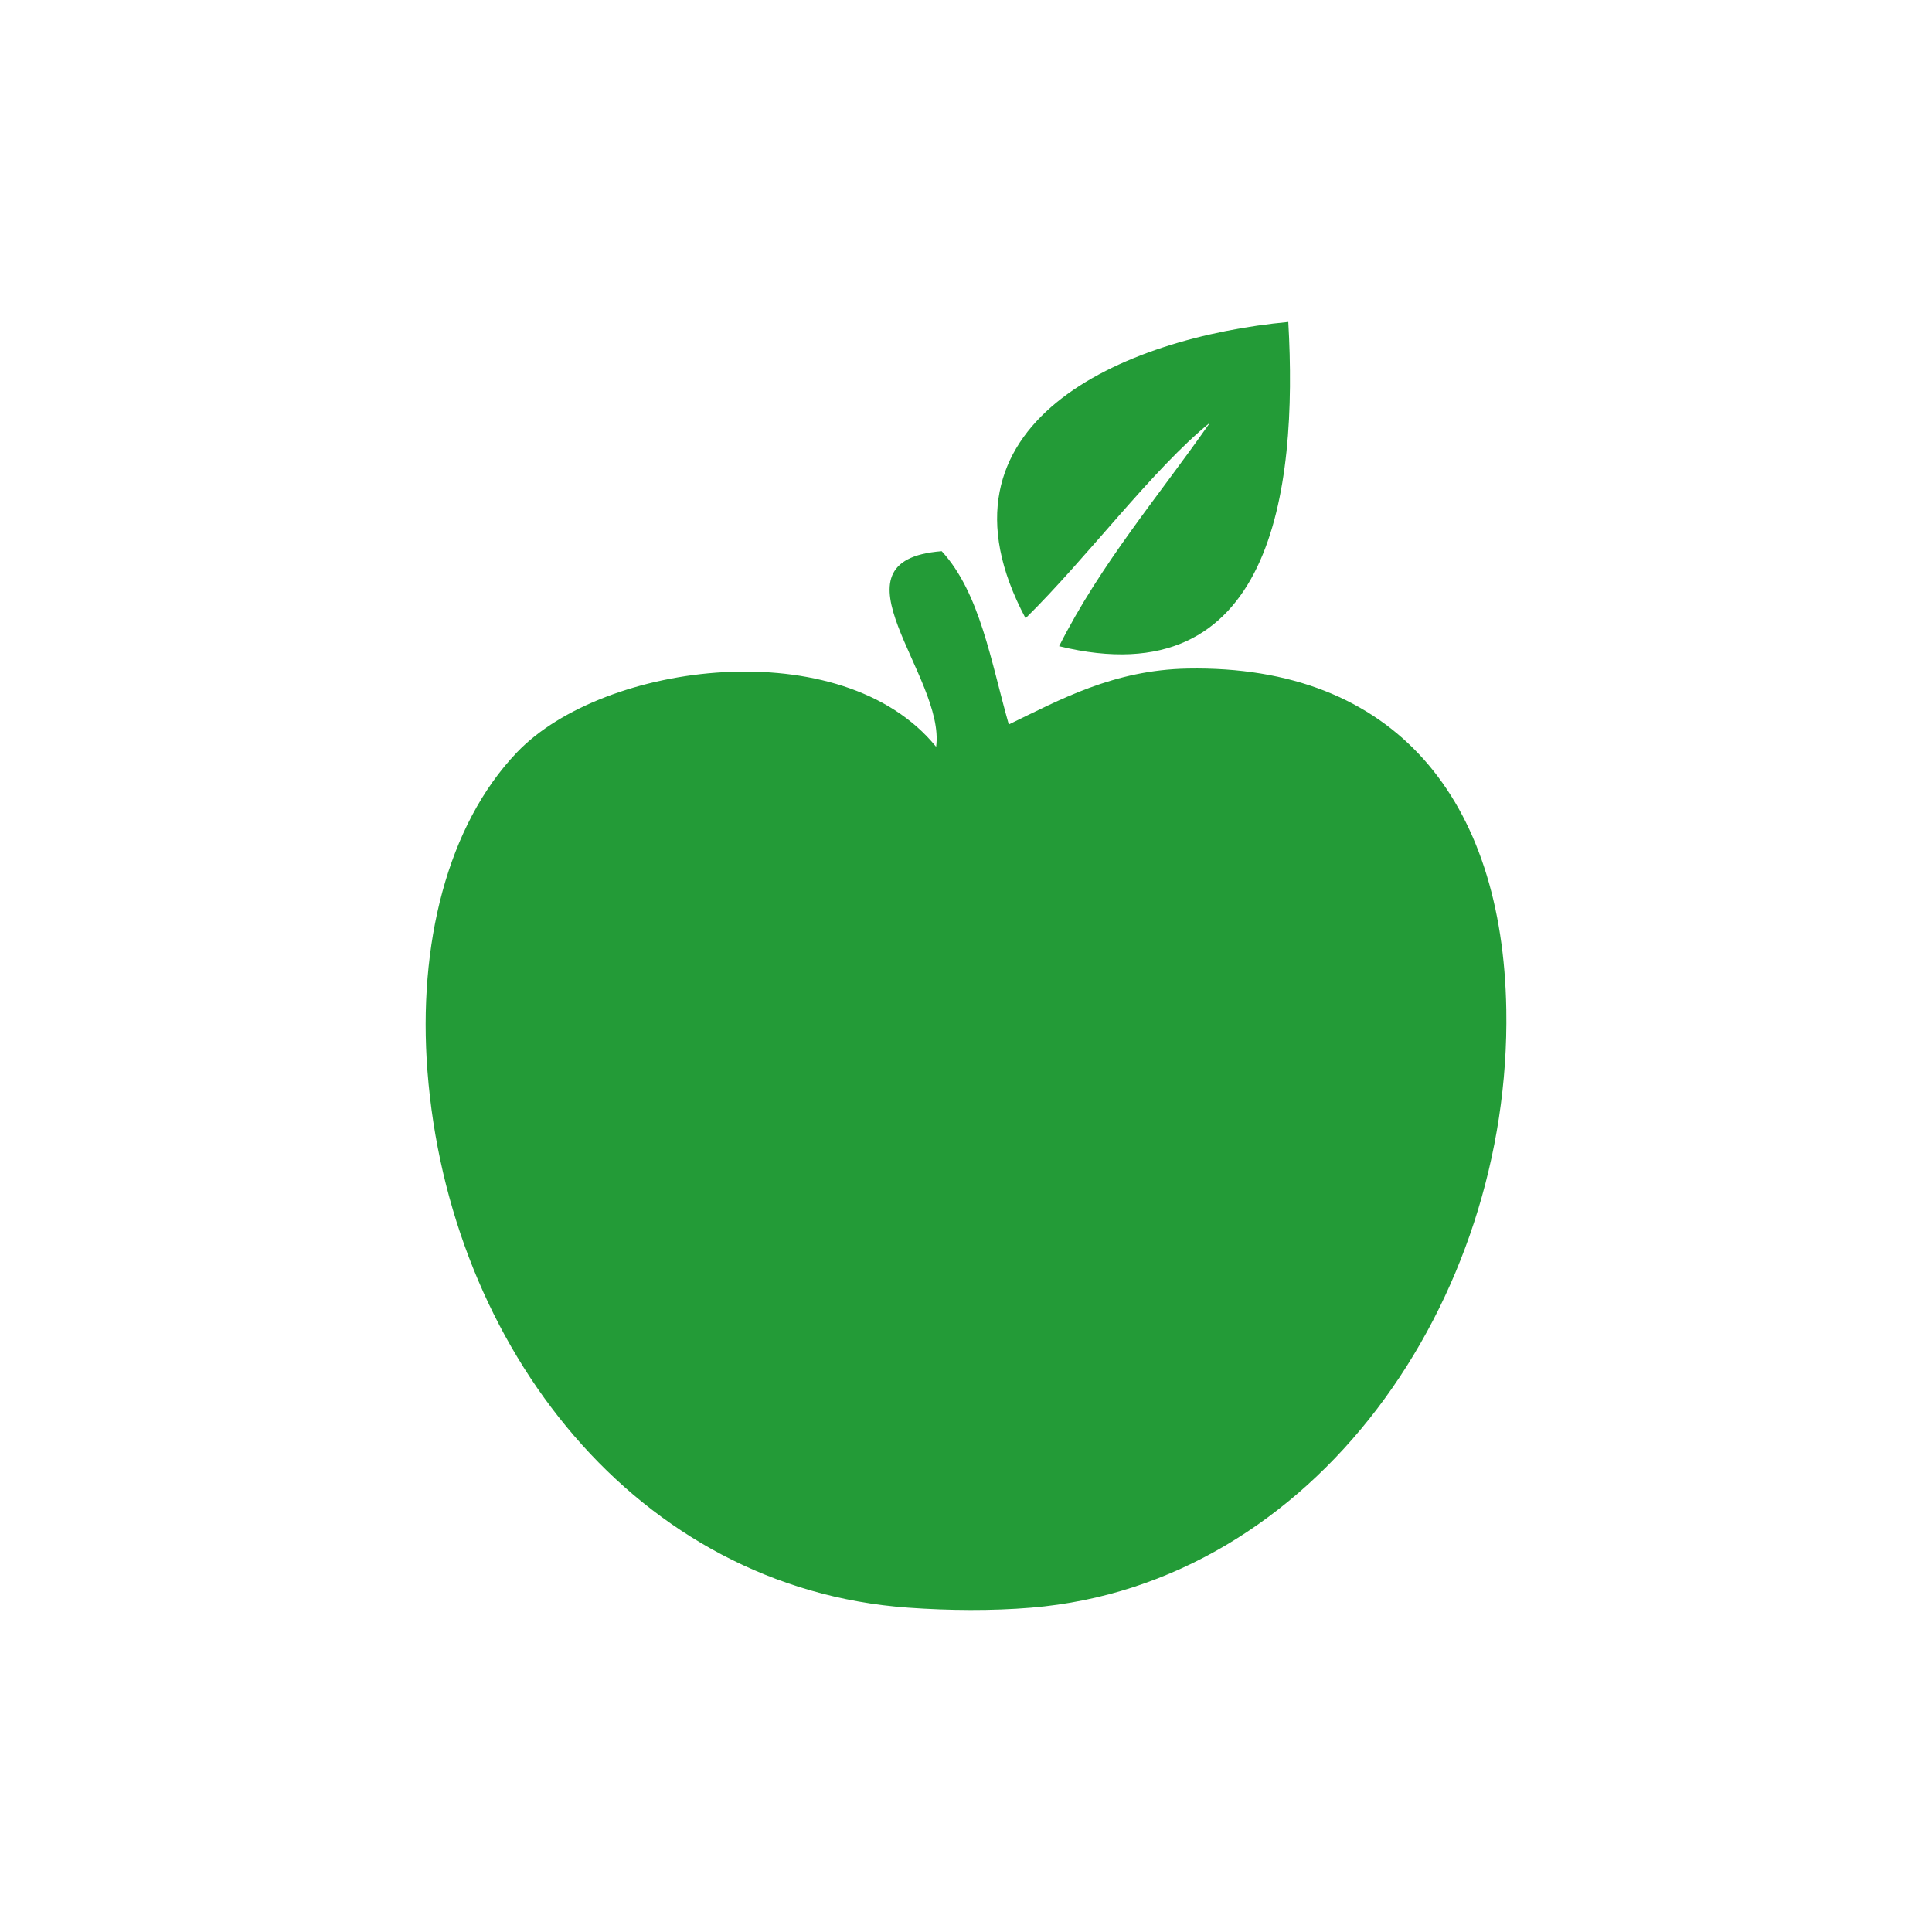 <?xml version="1.0" encoding="utf-8"?>
<!-- Generator: Adobe Illustrator 25.2.1, SVG Export Plug-In . SVG Version: 6.00 Build 0)  -->
<svg version="1.1" id="Ebene_1" xmlns="http://www.w3.org/2000/svg" xmlns:xlink="http://www.w3.org/1999/xlink" x="0px" y="0px"
	 width="120px" height="120px" viewBox="0 0 120 120" style="enable-background:new 0 0 120 120;" xml:space="preserve">
<style type="text/css">
	.st0{fill:#239B37;}
	.st1{fill:#FFFFFF;}
	.st2{fill-rule:evenodd;clip-rule:evenodd;fill:#239B37;}
</style>
<g>
	<g>
		<path class="st2" d="M75.157,26.249c-3.188,4.565-6.772,8.737-9.374,13.888
			c13.203,3.226,14.841-9.586,14.235-20.138
			c-10.195,0.951-22.783,6.271-16.318,18.402
			C67.55,34.613,71.58,29.155,75.157,26.249z M73.768,41.526
			c-4.601,0.085-7.927,1.932-11.11,3.472c-1.103-3.874-1.783-8.17-4.166-10.763
			c-7.378,0.572,0.249,7.784-0.347,12.152c-5.819-7.185-20.653-5.298-26.04,0.347
			c-4.325,4.532-6.16,11.94-5.555,19.791
			c1.324,17.185,13.015,32.124,29.859,33.331c2.541,0.182,5.211,0.202,7.638,0
			c17.645-1.47,29.813-19.076,29.512-37.15
			C93.342,49.706,86.67,41.289,73.768,41.526z"/>
	</g>
</g>
</svg>
